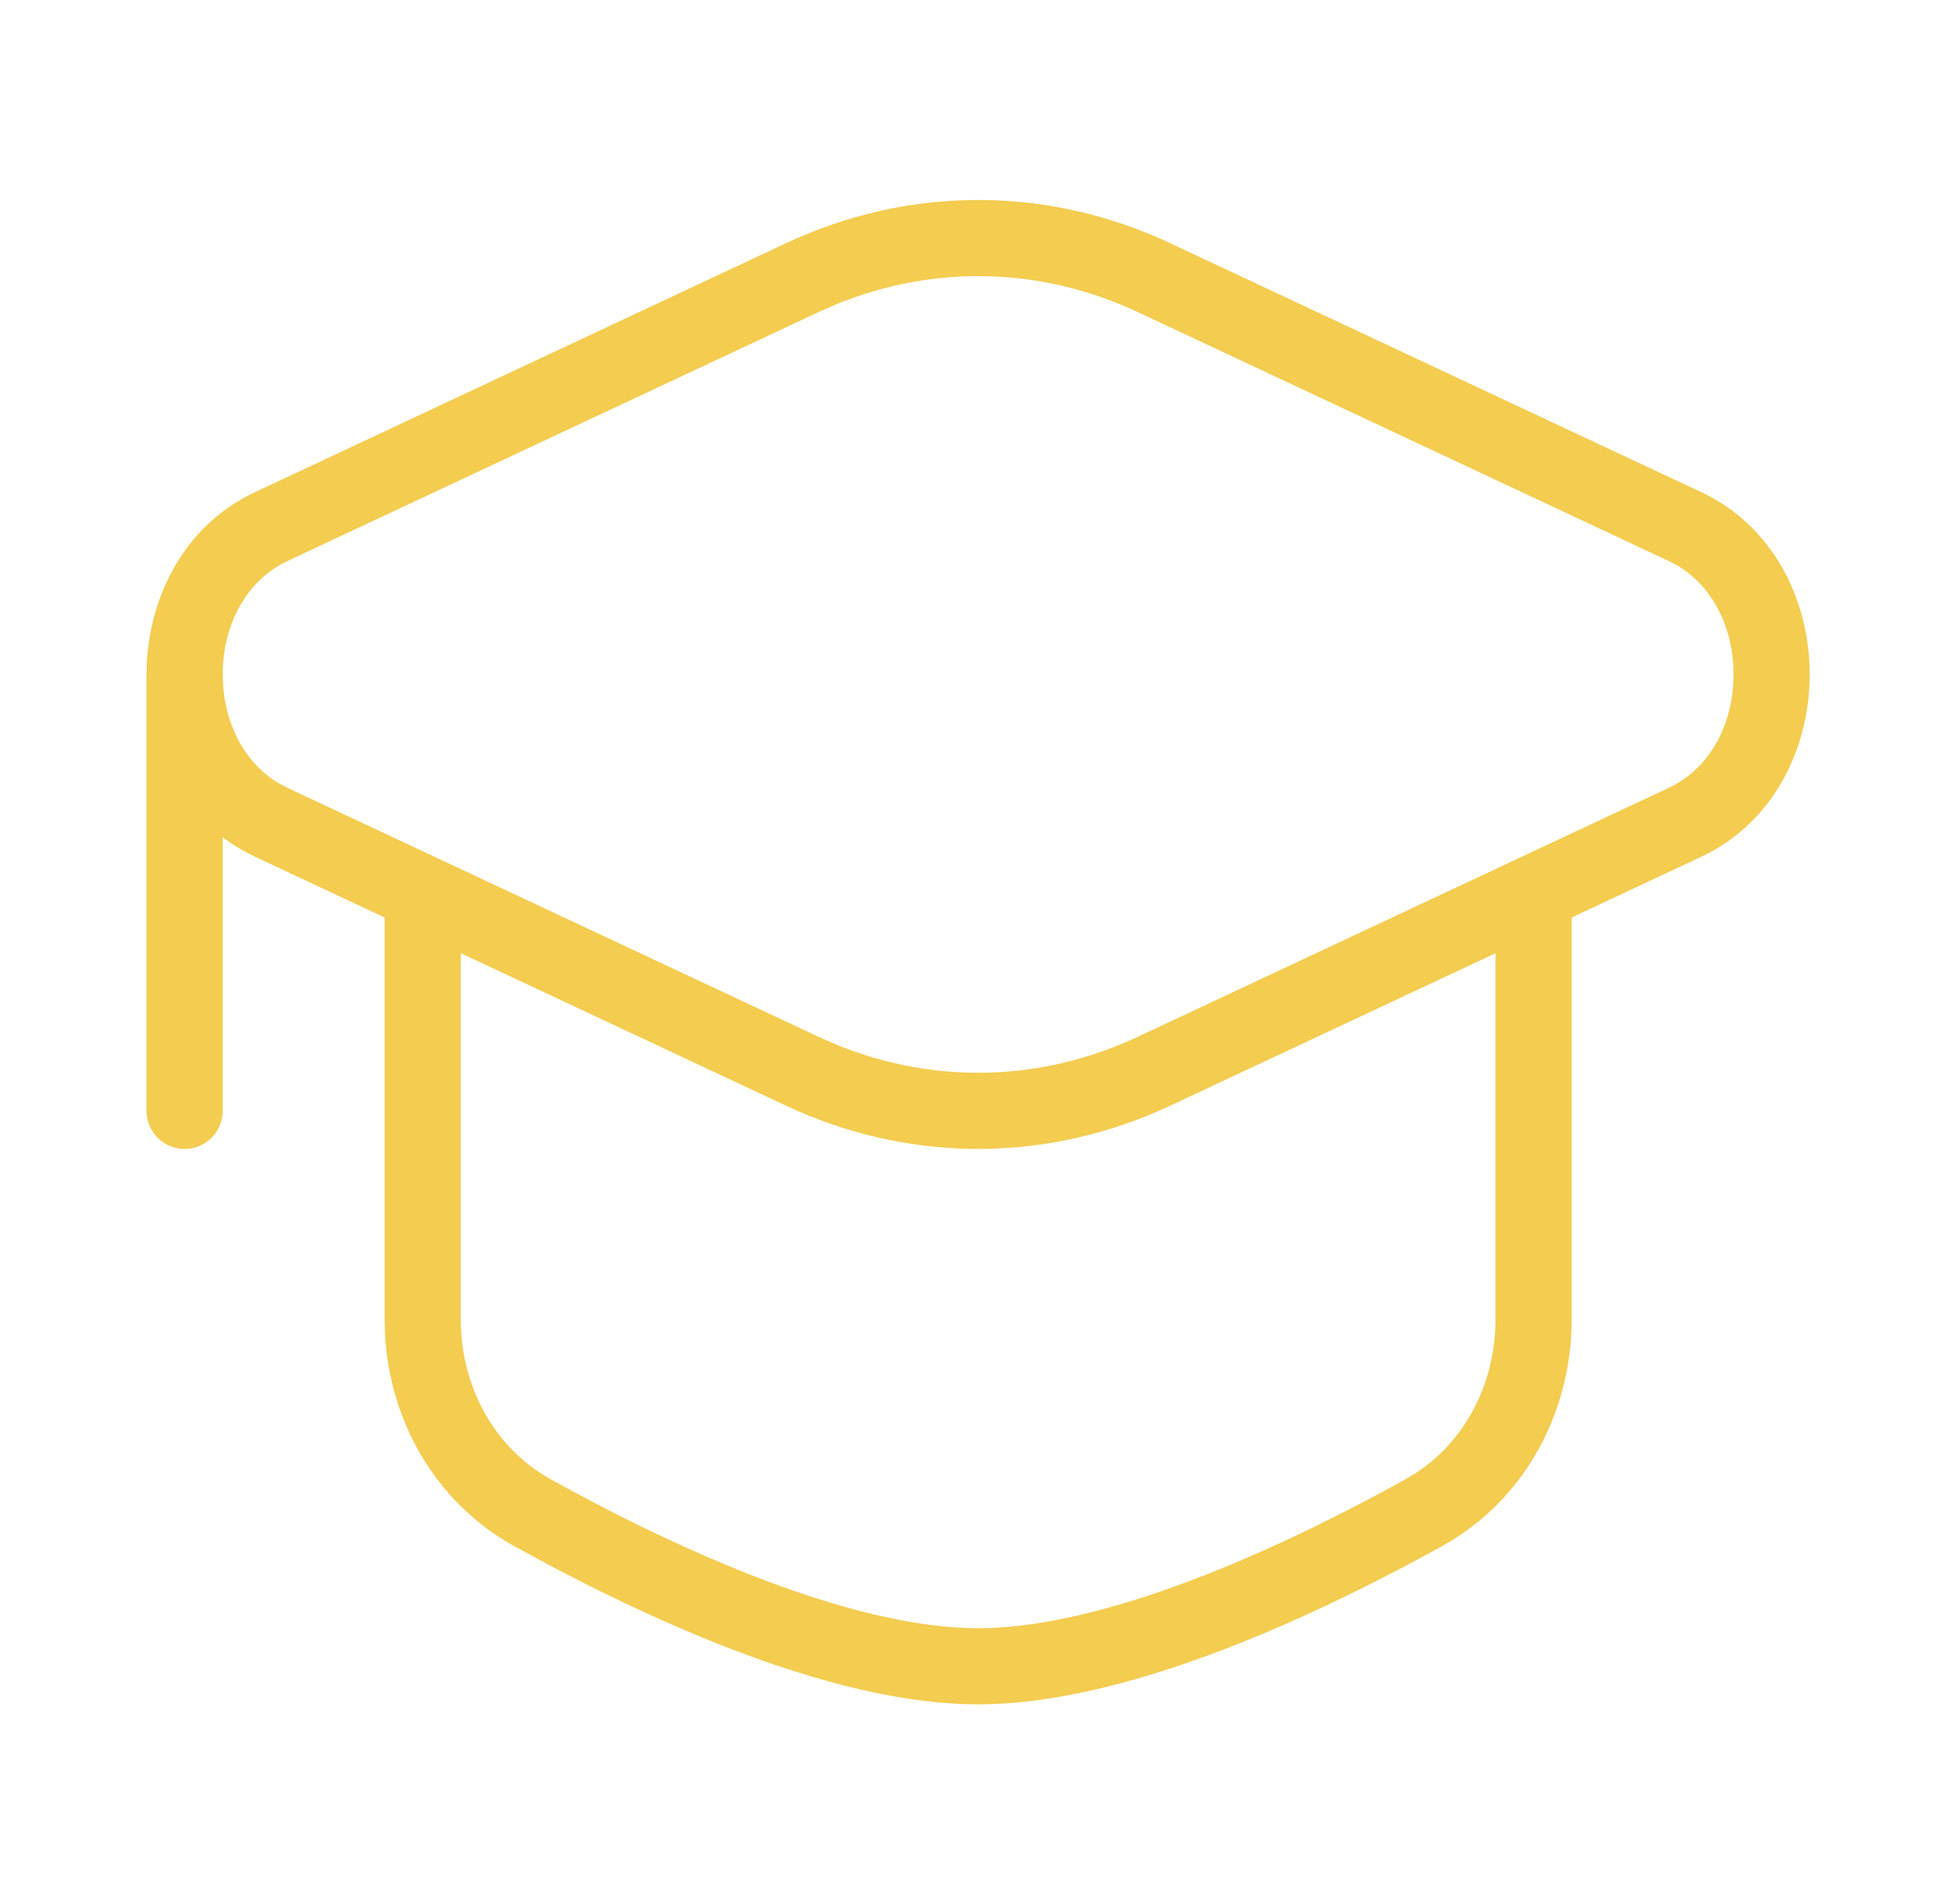 <svg width="56" height="55" fill="none" xmlns="http://www.w3.org/2000/svg"><path d="M23.035 6.873c3.468-1.512 7.32-1.462 10.762.151l15.335 7.19.197.097c2.007 1.045 2.937 3.17 2.937 5.168 0 1.998-.93 4.124-2.937 5.17l-.197.097-15.335 7.189c-3.441 1.613-7.294 1.663-10.761.151l-.335-.151-15.334-7.19c-2.144-1.004-3.135-3.204-3.135-5.266s.991-4.26 3.135-5.266L22.7 7.024l.335-.151Zm9.829 2.143c-2.776-1.301-5.857-1.382-8.67-.244l-.559.244L8.3 16.205c-1.191.559-1.867 1.848-1.868 3.274 0 1.426.677 2.715 1.868 3.274l15.335 7.19.559.244c2.813 1.139 5.894 1.057 8.67-.244l15.333-7.19.218-.113c1.056-.607 1.651-1.824 1.651-3.161s-.595-2.553-1.651-3.16l-.218-.114-15.333-7.189Z" fill="#F3CC50"/><path d="M4.232 32.083V19.48a1.1 1.1 0 0 1 2.2 0v12.604a1.1 1.1 0 0 1-2.2 0Zm6.875 6.017V26.354a1.1 1.1 0 0 1 2.2 0V38.1l.012.364c.113 1.805 1.061 3.416 2.596 4.266l.643.351c1.55.834 3.43 1.755 5.37 2.5 2.235.857 4.462 1.444 6.32 1.445 1.86 0 4.087-.588 6.323-1.445 2.217-.85 4.355-1.934 6.012-2.851l.3-.18c1.455-.948 2.308-2.621 2.308-4.45V26.354a1.1 1.1 0 0 1 2.2 0V38.1c0 2.586-1.255 5.063-3.52 6.426l-.223.129c-1.708.946-3.944 2.08-6.29 2.98-2.328.893-4.852 1.59-7.11 1.59-2.256 0-4.78-.697-7.108-1.59-2.053-.788-4.022-1.755-5.626-2.618l-.665-.362c-2.255-1.249-3.57-3.57-3.726-6.056l-.016-.5Z" fill="#F3CC50"/></svg>